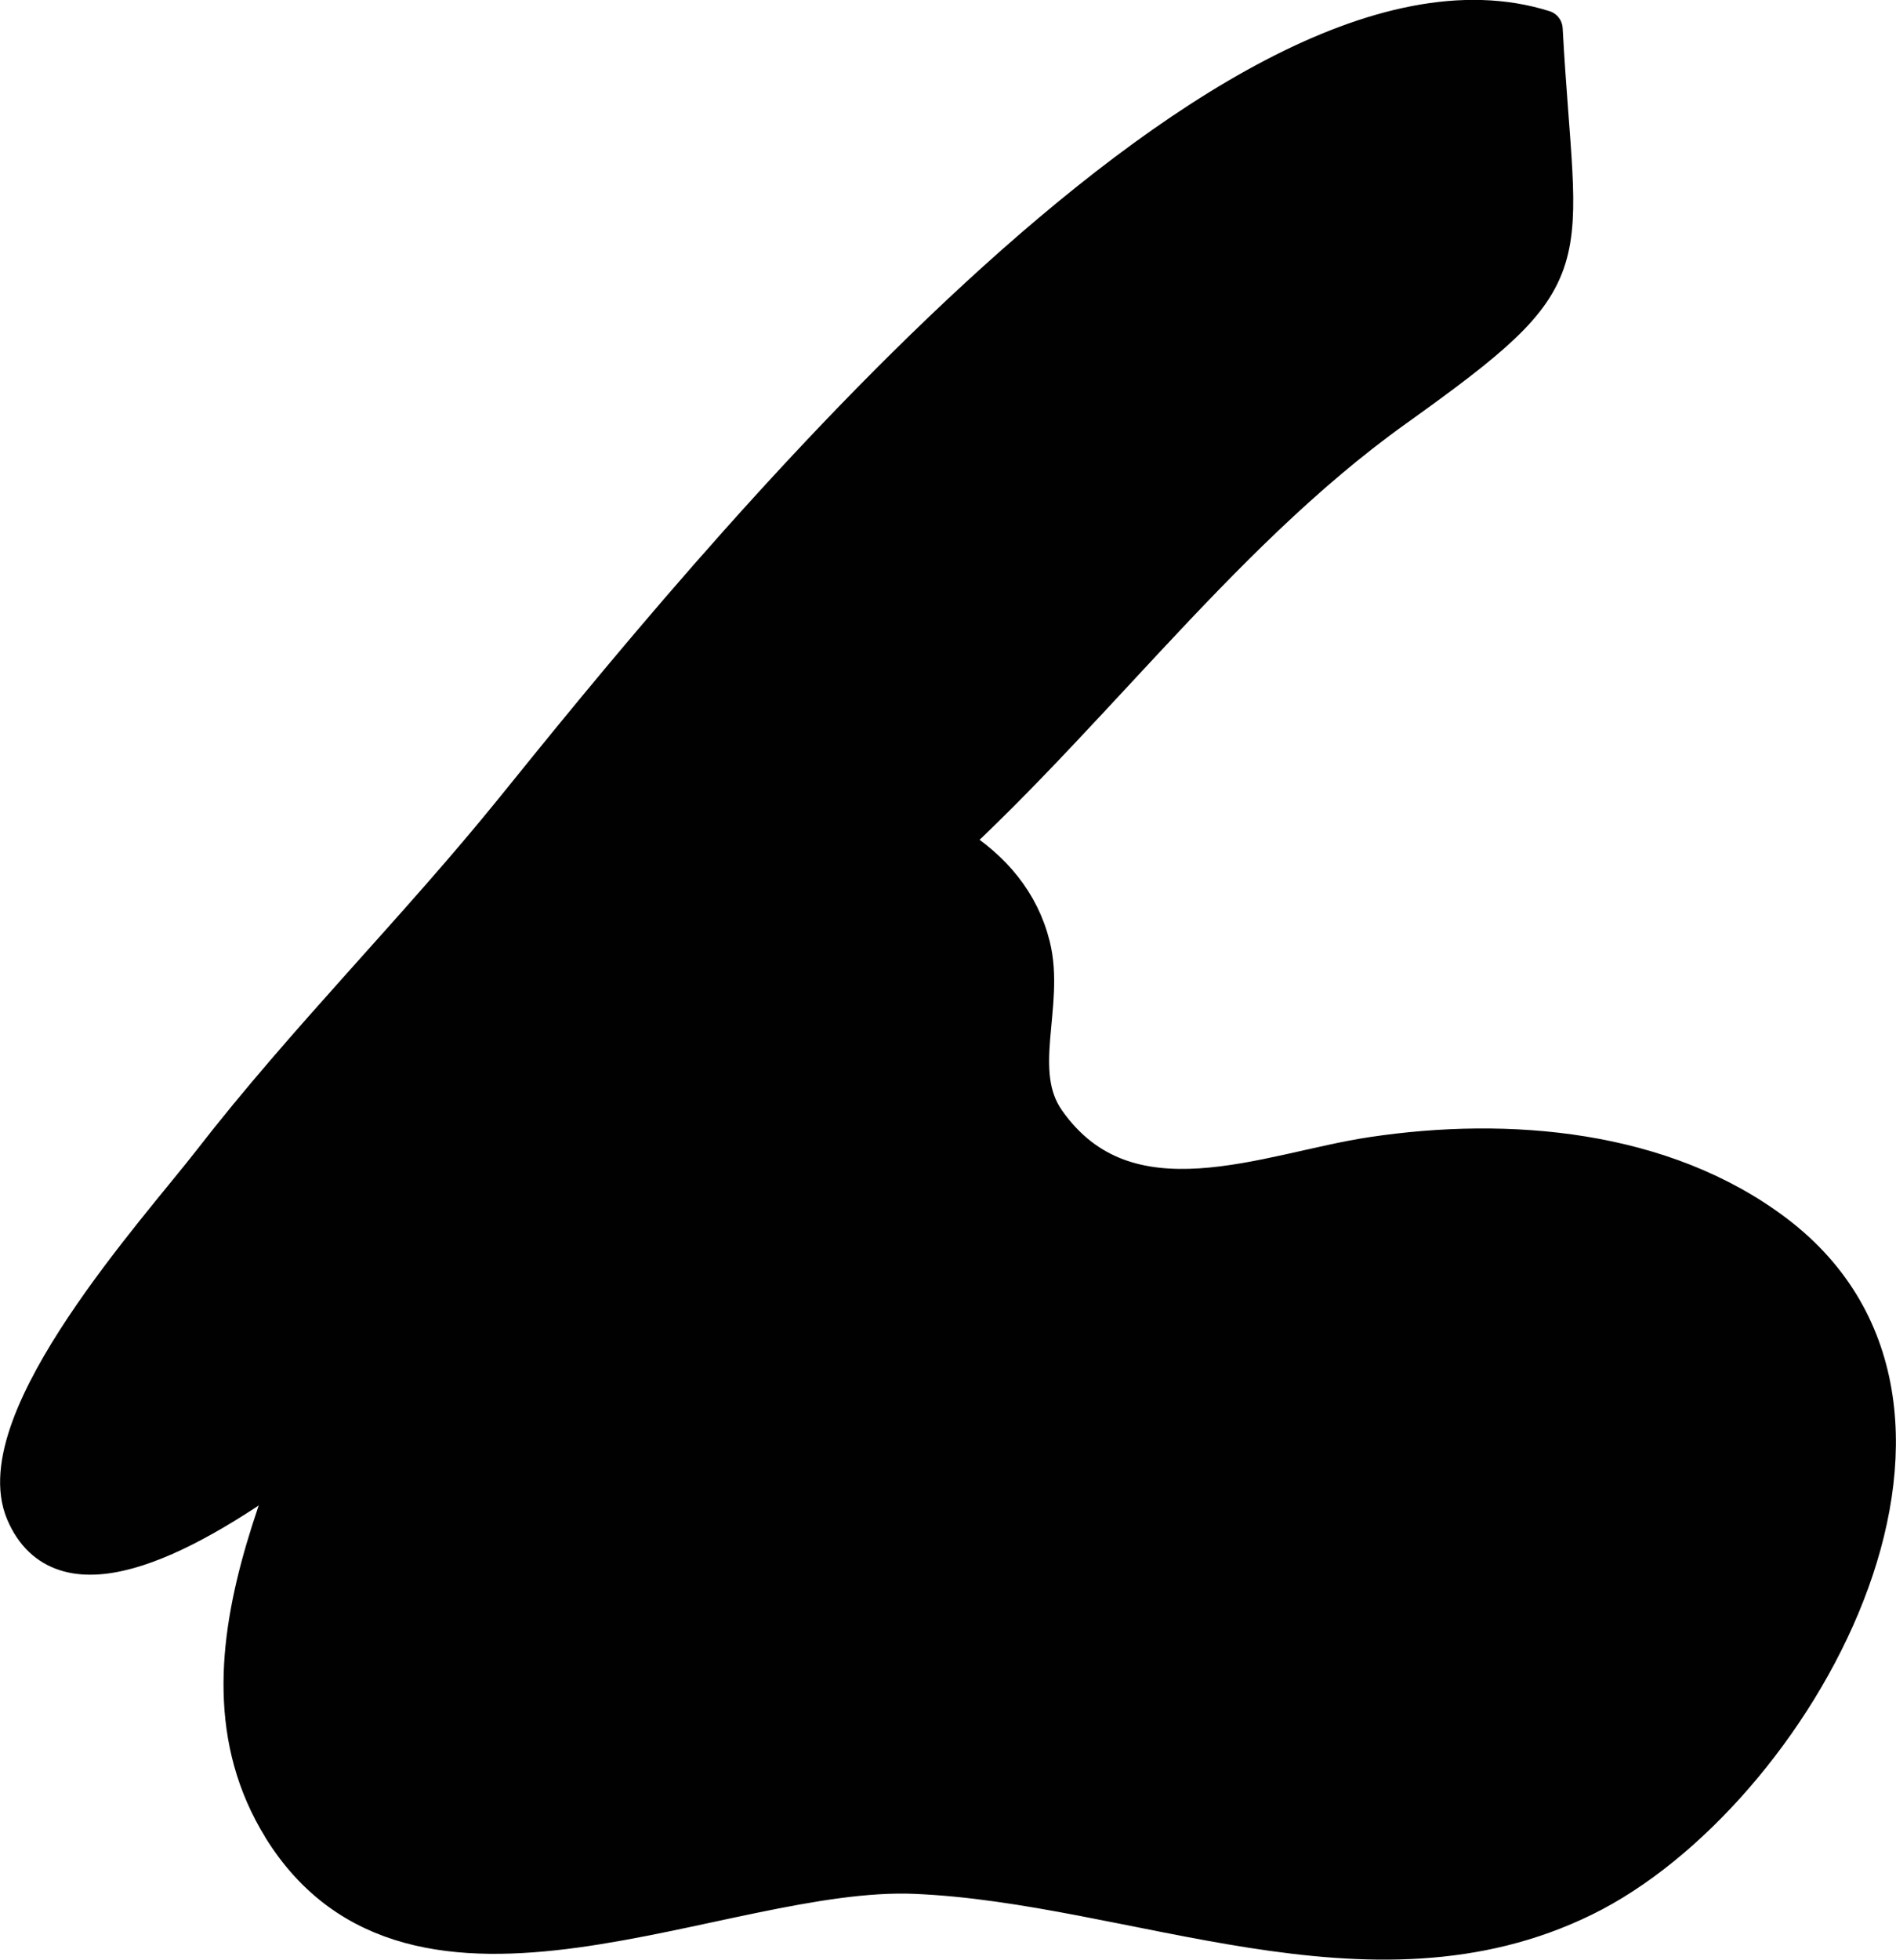 <?xml version="1.0" encoding="UTF-8"?>
<svg xmlns="http://www.w3.org/2000/svg"
     version="1.1"
     width="2.665mm"
     height="2.753mm"
     viewBox="0 0 7.555 7.805">
   <defs>
      <style type="text/css"><![CDATA[
      .b {
        fill: #010101;
        stroke: #010101;
        stroke-linecap: round;
        stroke-linejoin: round;
        stroke-width: .15px;
      }
    ]]></style>
   </defs>
   <path class="b"
         d="M2.169,4.932c-.256,.242-1.779,1.772-2.071,1.092-.157-.367,.538-1.131,.742-1.394,.379-.489,.819-.925,1.208-1.406C2.777,2.322,4.881-.284,6.152,.116c.053,.974,.182,.956-.594,1.511-.726,.519-1.265,1.299-1.943,1.878-.214,.182-.806,.821-1.446,1.426Z"/>
   <path class="b"
         d="M1.121,7.279c.531,.857,1.752,.156,2.526,.189,.878,.037,1.811,.508,2.664,.09,.832-.407,1.7-1.937,.763-2.646-.447-.338-1.065-.39-1.605-.309-.417,.062-.979,.318-1.299-.138-.139-.198-.001-.462-.06-.698-.174-.697-1.452-.708-1.995-.488-.543,.221-.54,1.346-.669,1.808-.184,.655-.753,1.501-.324,2.193Z"/>
</svg>
